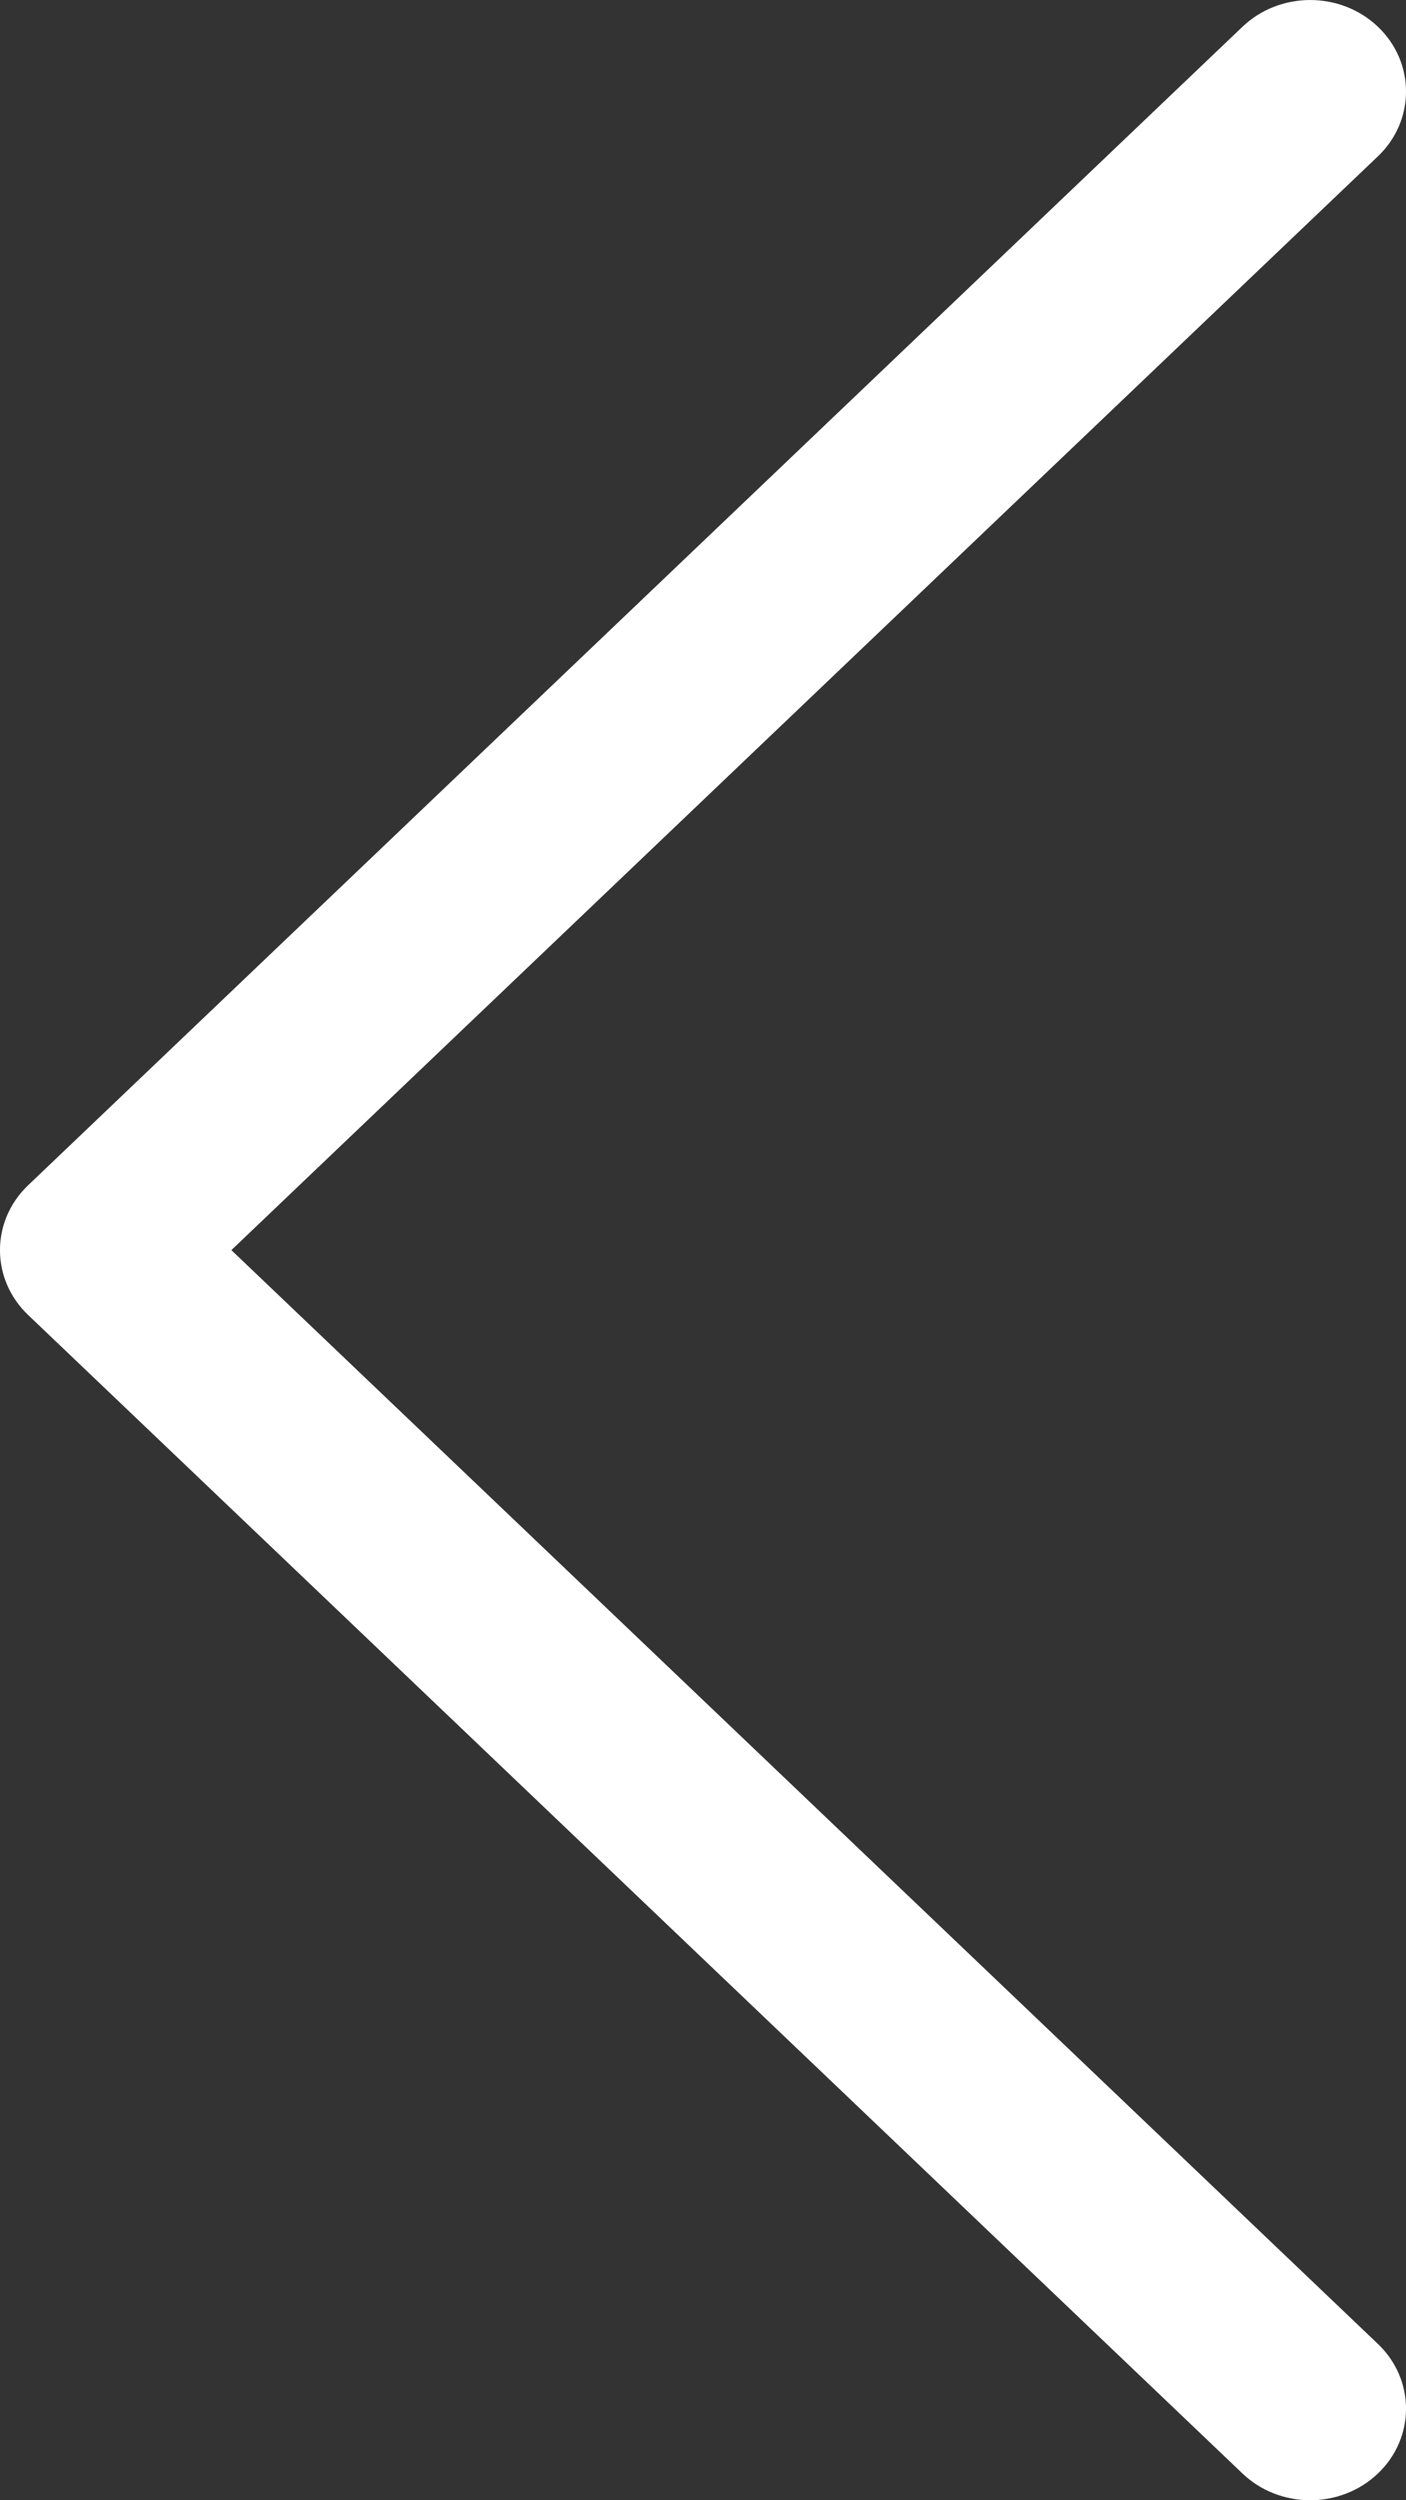 <?xml version="1.0" encoding="UTF-8"?>
<svg width="18px" height="32px" viewBox="0 0 18 32" version="1.1" xmlns="http://www.w3.org/2000/svg" xmlns:xlink="http://www.w3.org/1999/xlink">
    <rect x="0" y="0" width="18" height="32" fill="#333333" stroke="none"/>
    <!-- Generator: Sketch 56.3 (81716) - https://sketch.com -->
    <title>路径</title>
    <desc>Created with Sketch.</desc>
    <g id="企业评价" stroke="none" stroke-width="1" fill="none" fill-rule="evenodd">
        <g id="企业详情页--整体" transform="translate(-30, -70)" fill="#FFFFFF" fill-rule="nonzero">
            <g id="top-bar">
                <path d="M46.773,102 C46.461,102 46.145,101.886 45.906,101.657 L30.359,86.829 C29.88,86.371 29.88,85.629 30.359,85.171 L45.906,70.343 C46.385,69.886 47.162,69.886 47.641,70.343 C48.12,70.8 48.12,71.543 47.641,72 L32.962,86 L47.641,100 C48.12,100.457 48.12,101.2 47.641,101.657 C47.401,101.886 47.086,102 46.773,102 Z" id="路径"></path>
            </g>
        </g>
    </g>
</svg>